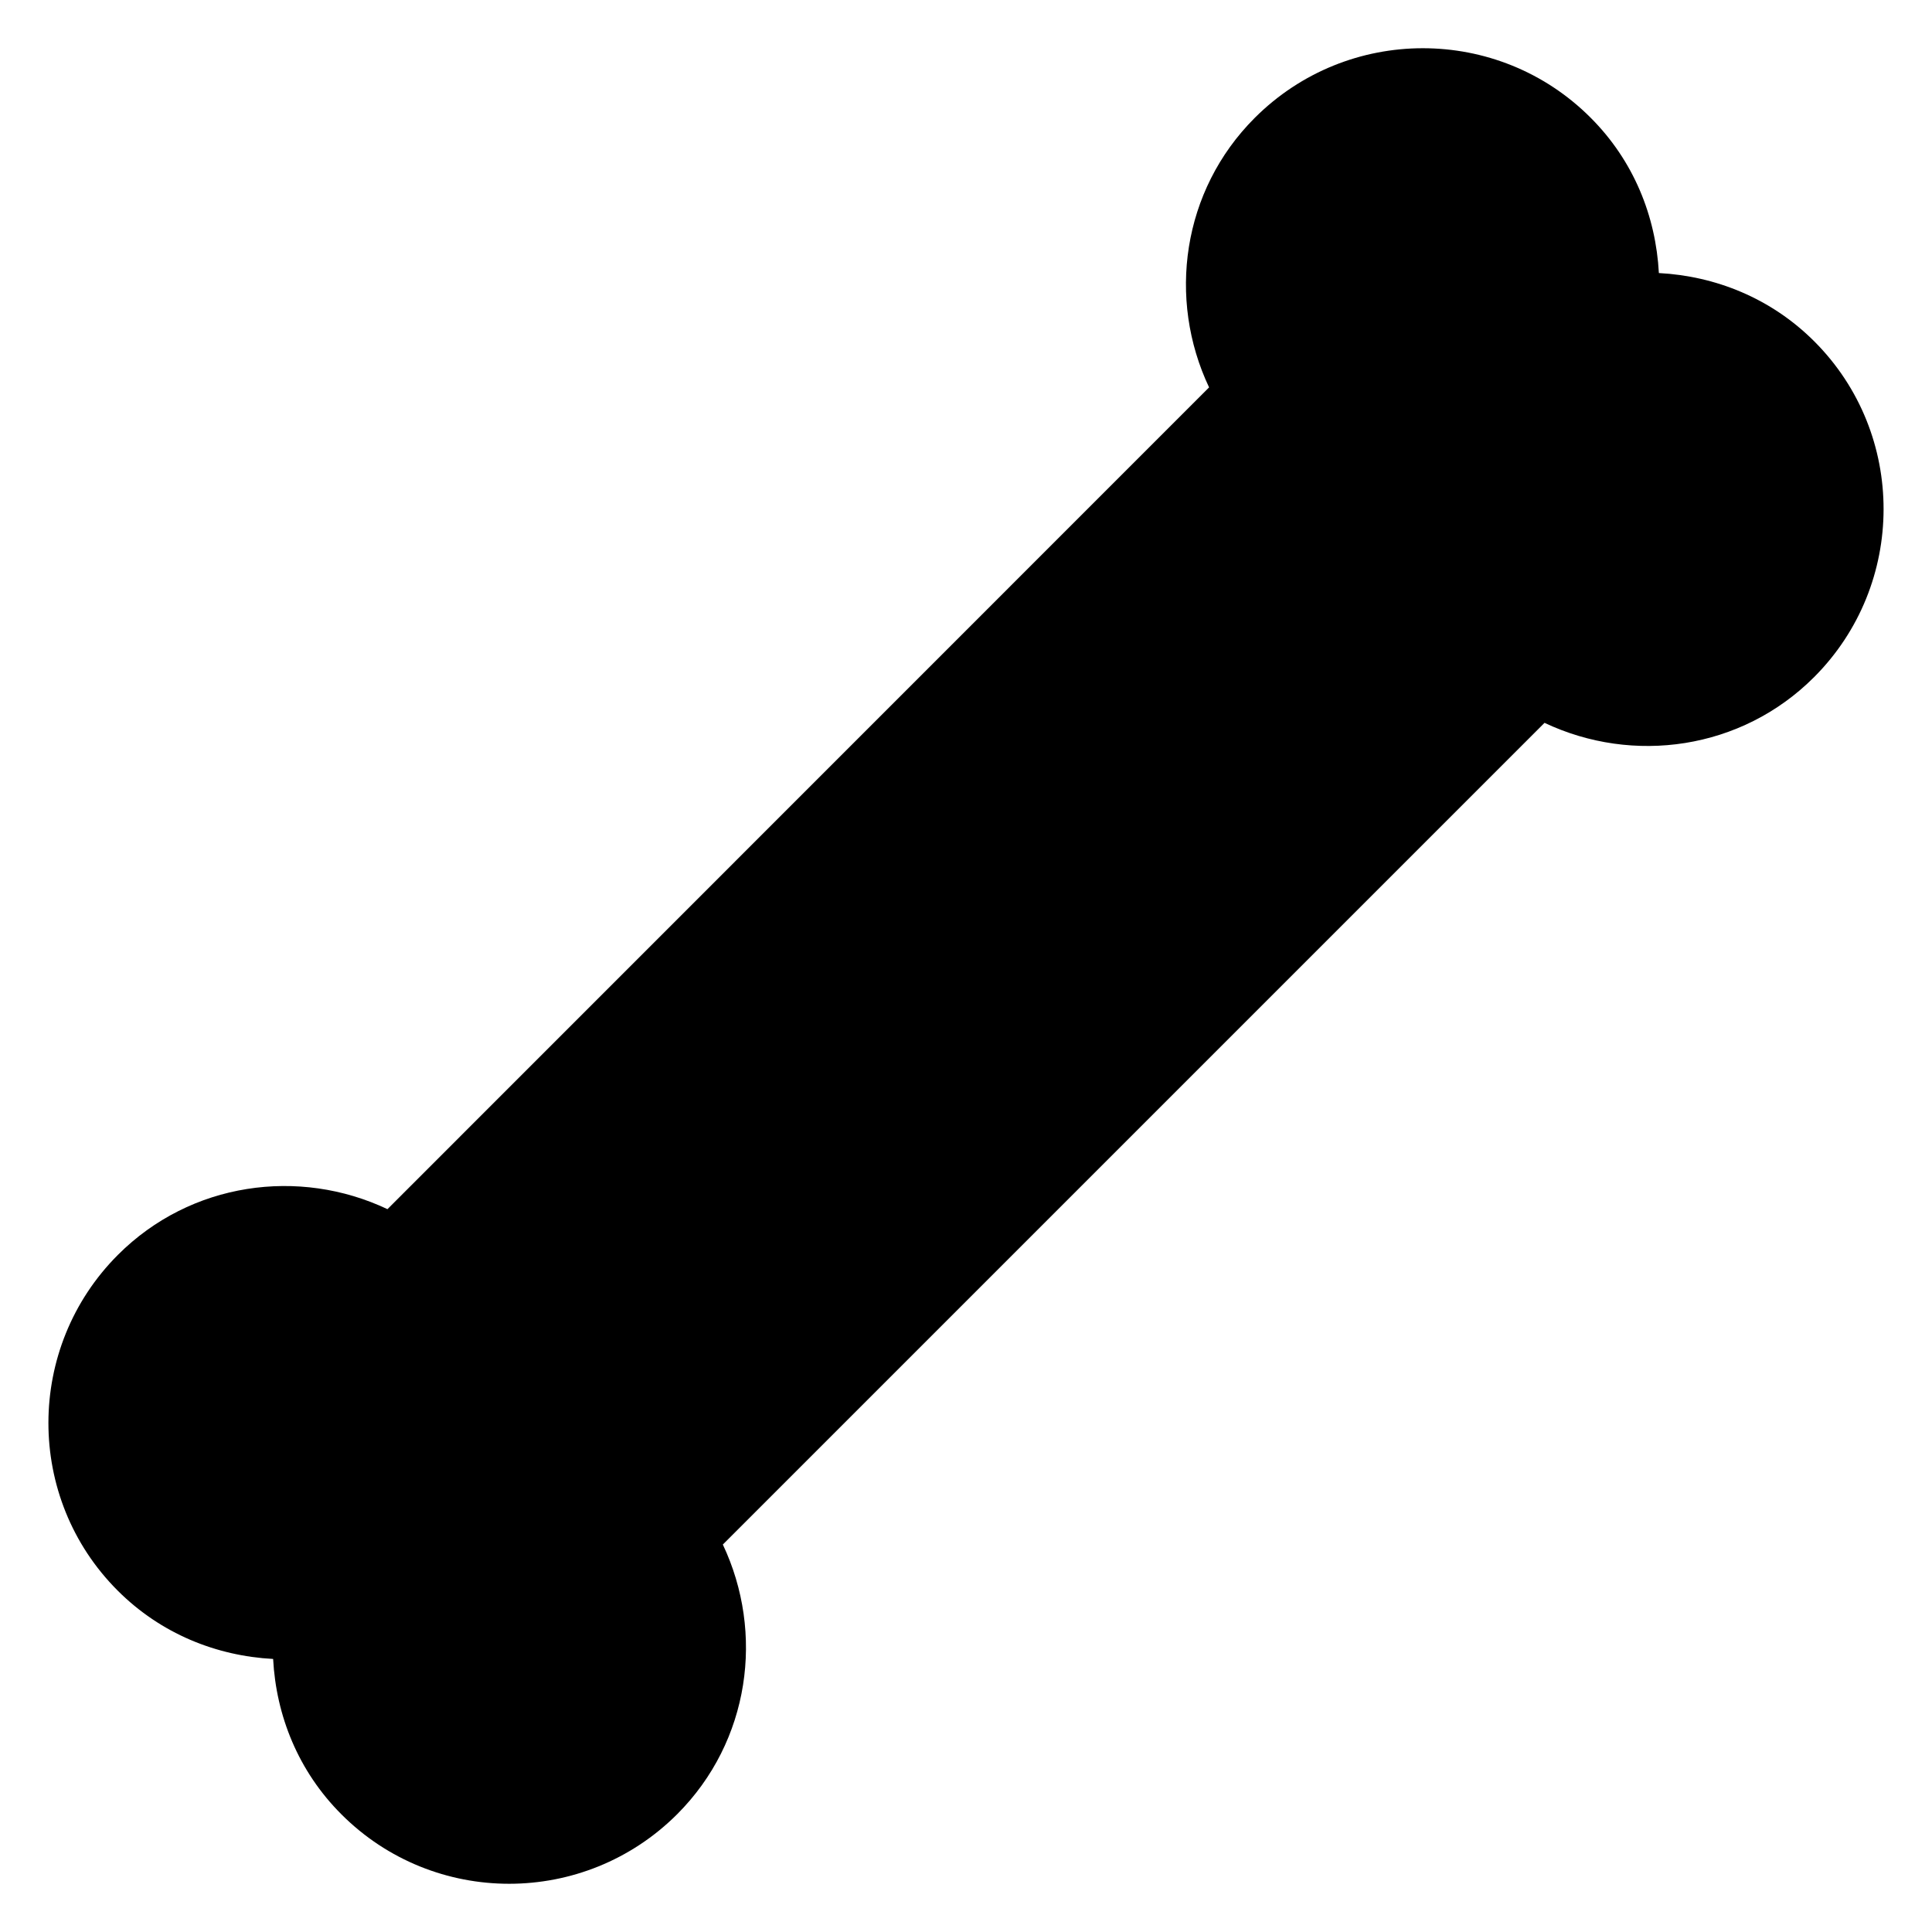 <svg xmlns="http://www.w3.org/2000/svg" viewBox="0 0 100 100" version="1.1" height="100pt" width="100pt">
 <path d="m37.414 79.945 42.531-42.531c4.57 2.164 10.18 1.406 13.949-2.363 4.789-4.789 4.805-12.59 0.016-17.379-2.238-2.238-5.113-3.383-8.047-3.539-0.156-2.934-1.297-5.809-3.539-8.047-4.789-4.789-12.574-4.789-17.379 0.016-3.769 3.769-4.527 9.375-2.363 13.949l-42.527 42.535c-4.57-2.164-10.18-1.406-13.949 2.363-4.789 4.789-4.805 12.59-0.016 17.379 2.238 2.238 5.113 3.383 8.047 3.539 0.156 2.934 1.297 5.809 3.539 8.047 4.789 4.789 12.574 4.789 17.379-0.016 3.766-3.773 4.523-9.379 2.359-13.953z"></path>
</svg>
